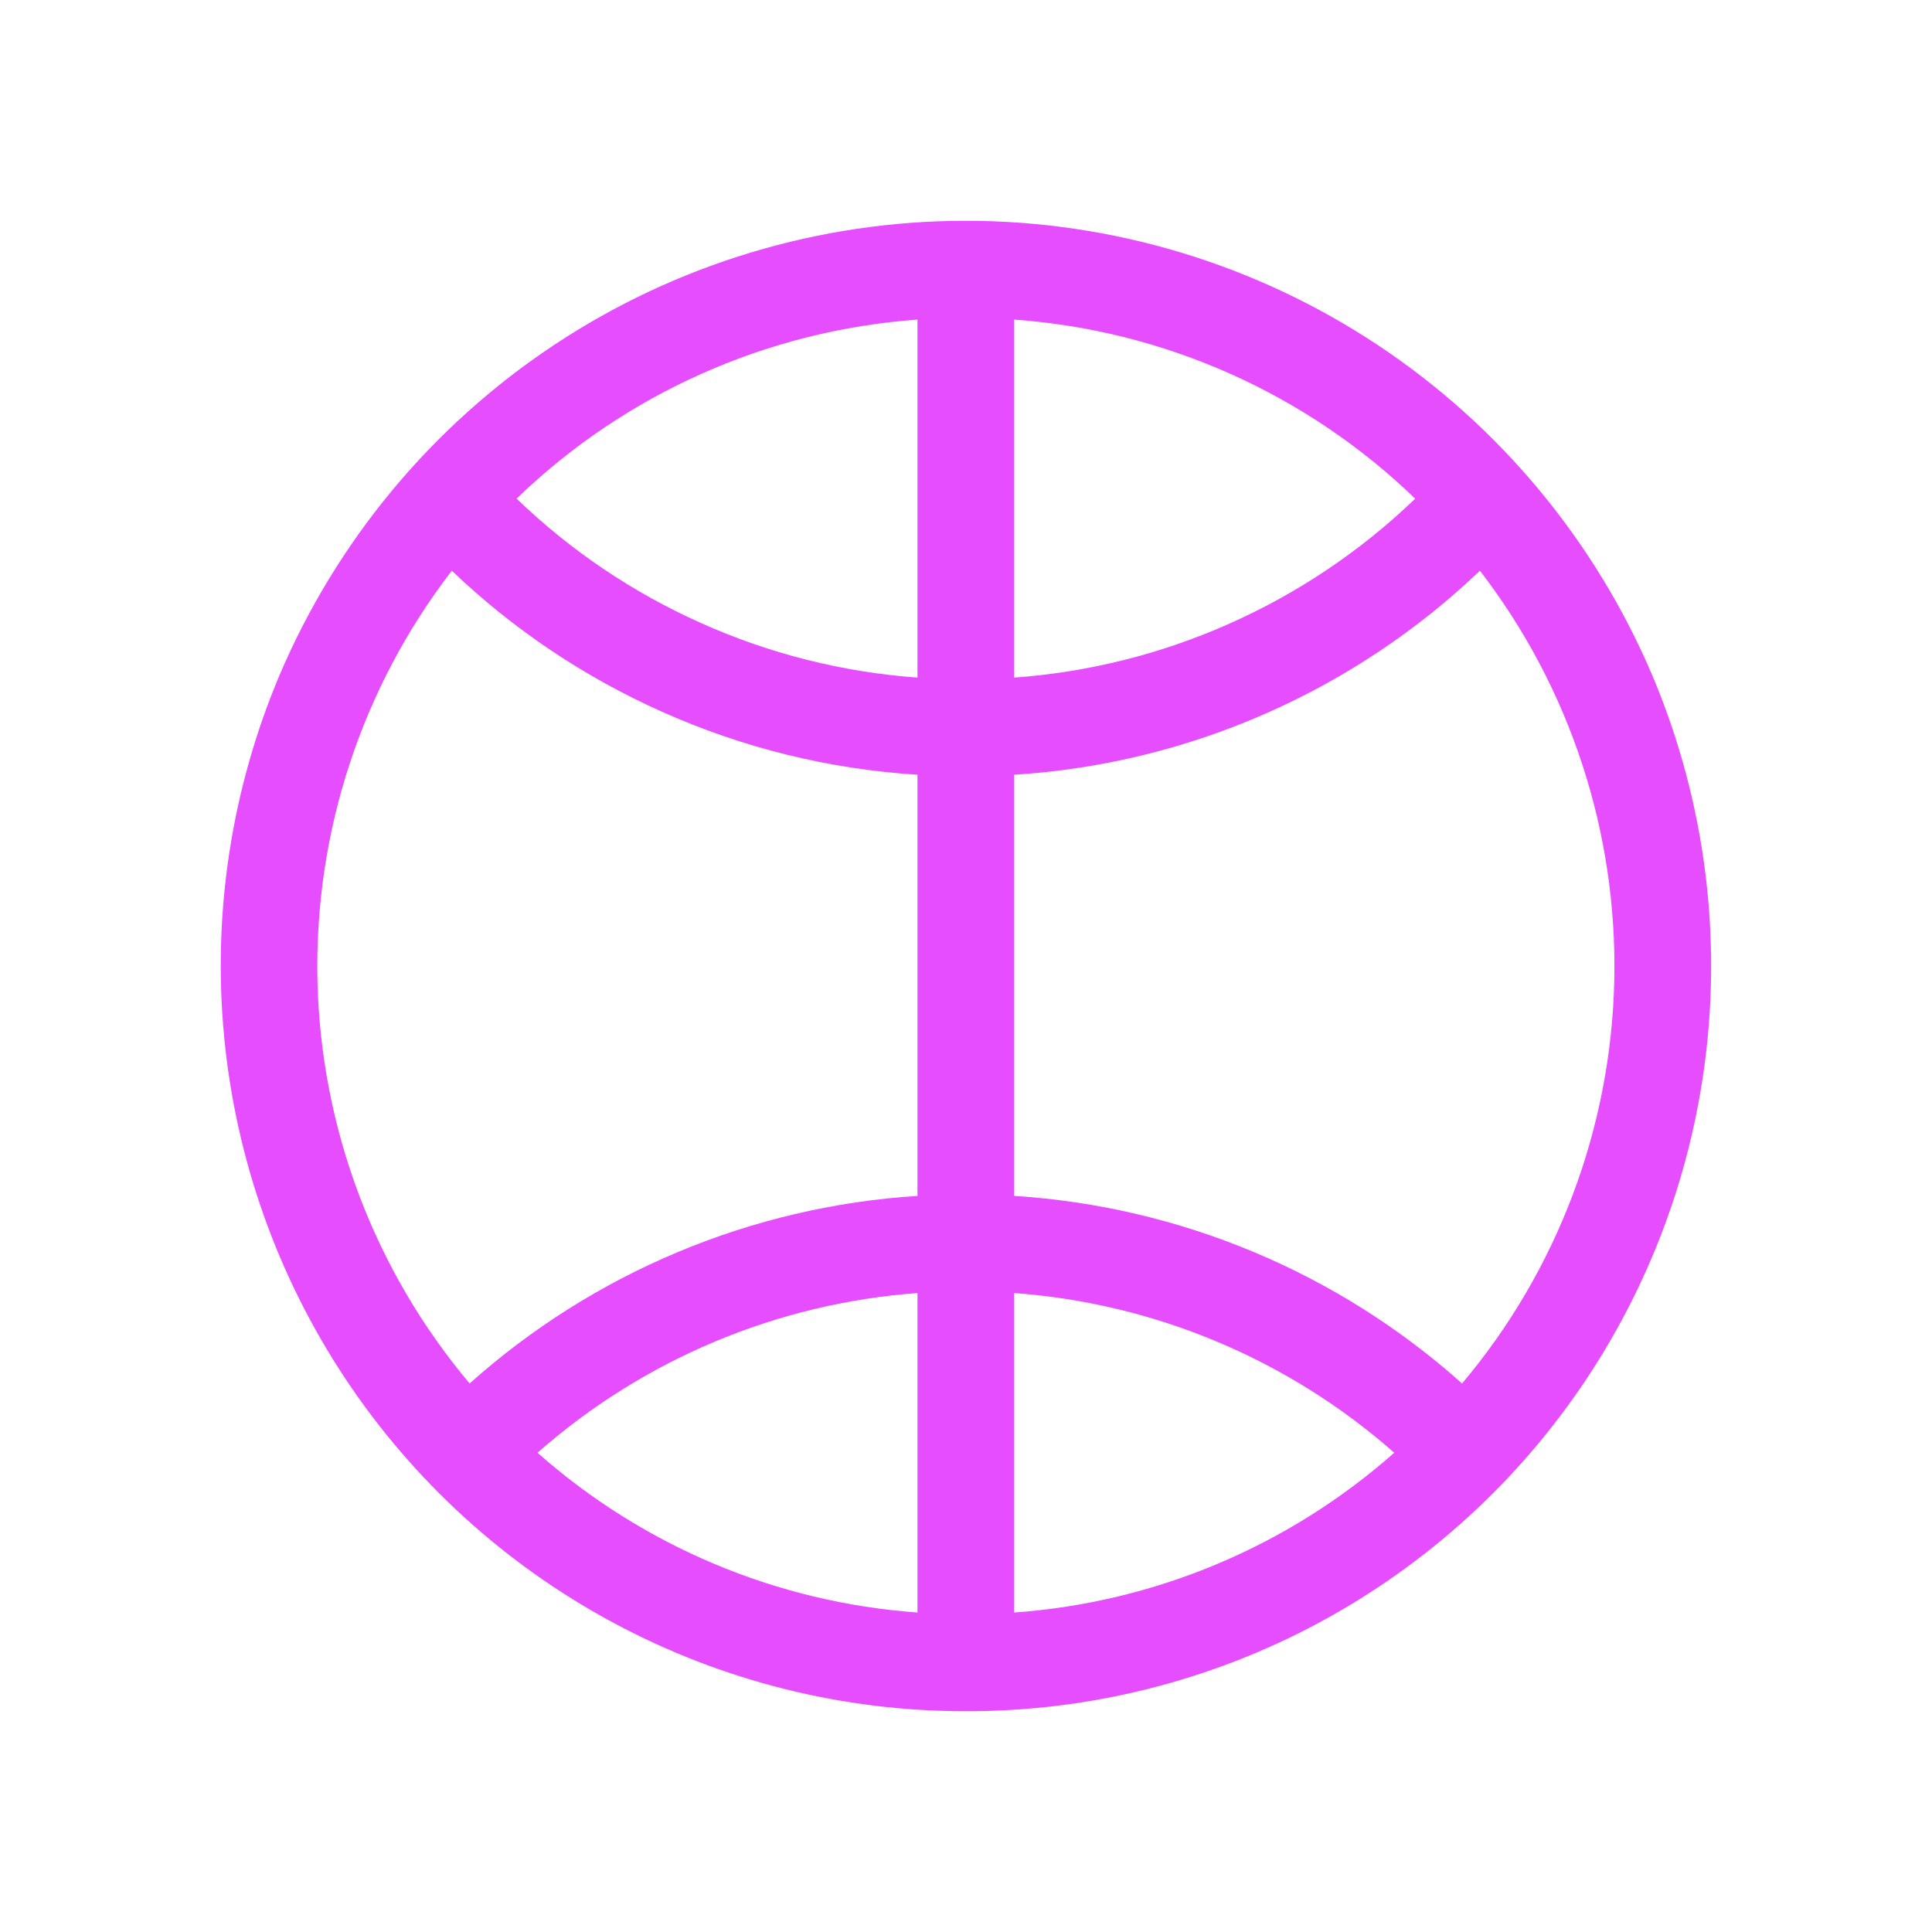 <svg width="64" height="64" viewBox="0 0 64 64" fill="none" xmlns="http://www.w3.org/2000/svg">
<g id="loca 1">
<path id="Vector" d="M54.743 22.393C52.846 17.921 49.677 14.106 45.633 11.425C41.588 8.744 36.845 7.314 31.995 7.314C27.146 7.314 22.403 8.744 18.358 11.425C14.313 14.106 11.145 17.921 9.248 22.393C7.667 26.15 7.04 30.241 7.421 34.301C7.802 38.361 9.181 42.263 11.433 45.659C13.686 49.055 16.743 51.839 20.331 53.763C23.918 55.687 27.926 56.691 31.995 56.686C36.066 56.694 40.075 55.692 43.664 53.769C47.254 51.845 50.312 49.061 52.565 45.664C54.818 42.267 56.196 38.364 56.576 34.303C56.956 30.242 56.326 26.15 54.743 22.393ZM46.88 16.519C45.069 18.262 42.965 19.672 40.666 20.685C38.428 21.674 36.037 22.27 33.597 22.446V10.587C38.581 10.945 43.282 13.044 46.88 16.519ZM30.393 10.587V22.446C27.918 22.268 25.492 21.657 23.226 20.641C20.965 19.632 18.896 18.236 17.112 16.517C20.71 13.043 25.41 10.945 30.393 10.587ZM14.967 18.906C17.001 20.849 19.352 22.427 21.92 23.573C24.596 24.773 27.467 25.481 30.393 25.664V39.616C24.894 39.966 19.67 42.154 15.557 45.829C12.403 42.085 10.623 37.371 10.516 32.472C10.409 27.573 11.979 22.785 14.967 18.906ZM17.805 48.124C21.313 45.033 25.734 43.175 30.393 42.834V53.417C25.732 53.083 21.308 51.223 17.805 48.124ZM33.597 53.417V42.834C38.257 43.175 42.678 45.033 46.186 48.124C42.682 51.223 38.259 53.083 33.597 53.417ZM48.433 45.83C44.321 42.154 39.097 39.966 33.597 39.616V25.664C36.483 25.483 39.313 24.792 41.958 23.623C44.568 22.473 46.959 20.877 49.024 18.905C52.011 22.785 53.582 27.573 53.475 32.472C53.367 37.372 51.588 42.086 48.433 45.83Z" fill="#E64DFF"/>
</g>
</svg>
